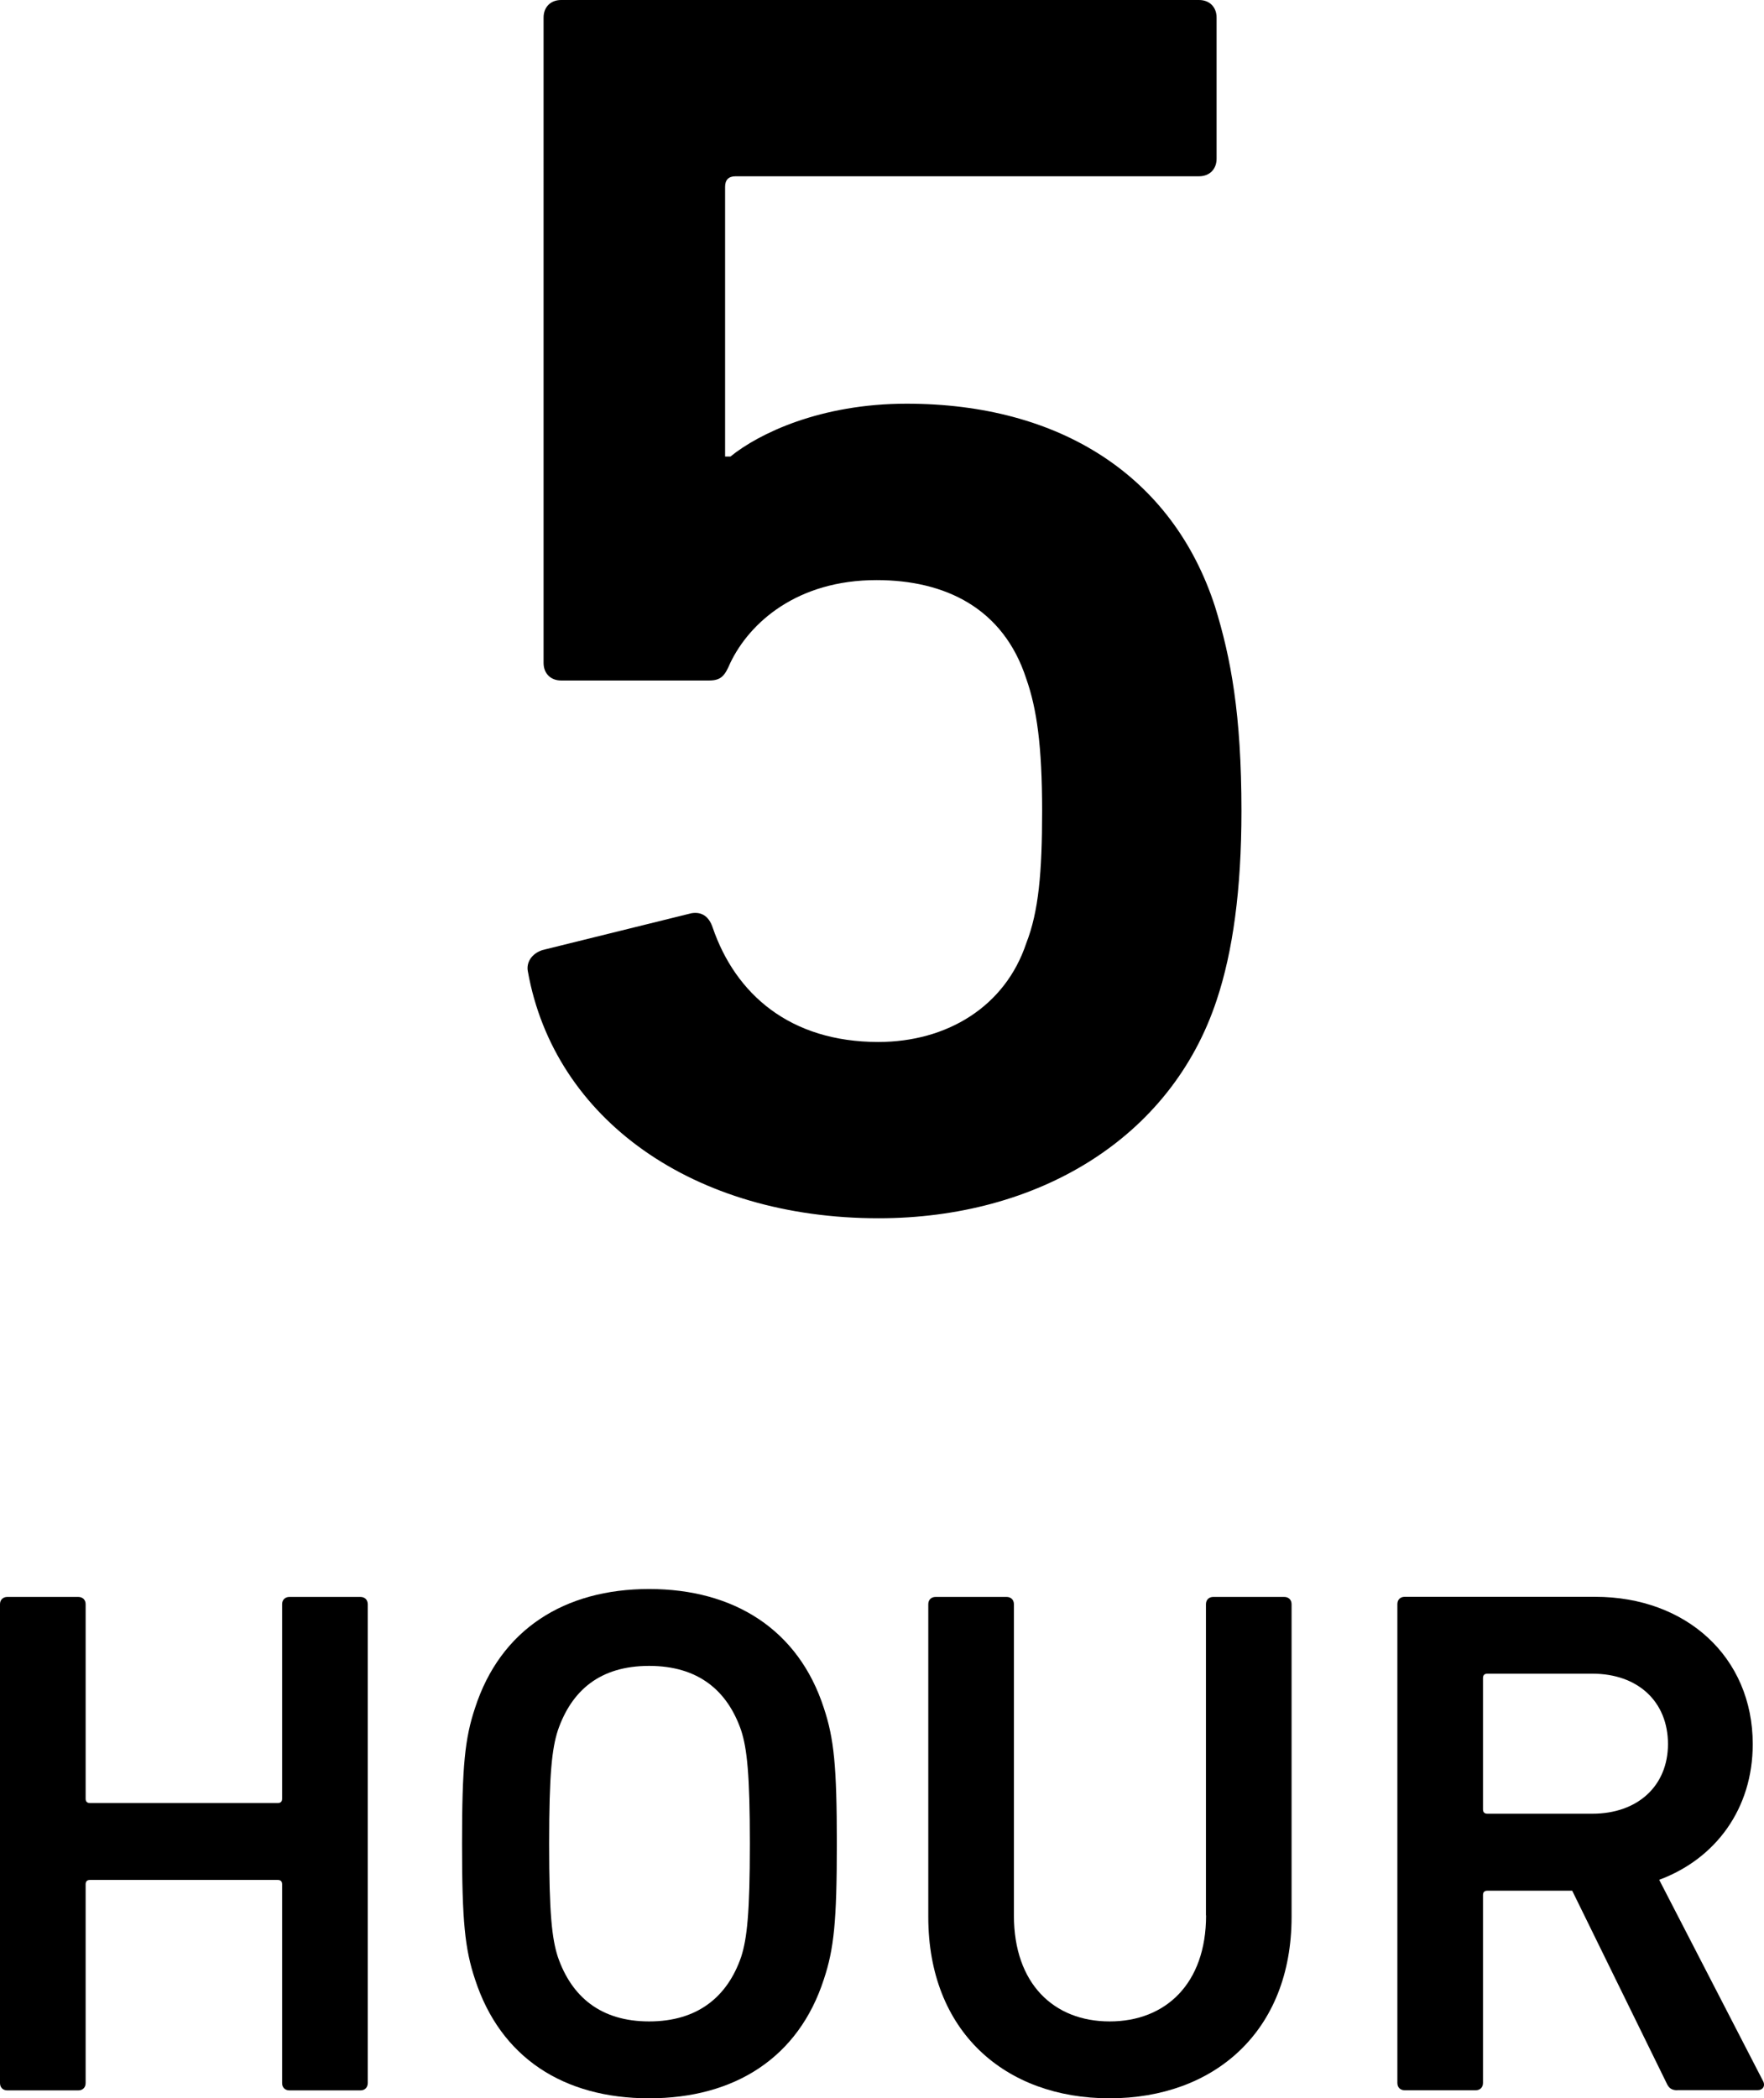 <?xml version="1.0" encoding="UTF-8"?><svg id="_イヤー_2" xmlns="http://www.w3.org/2000/svg" viewBox="0 0 142.56 169.5"><g id="_イヤー_1-2"><g><path d="M43.78,76.76l12.1-2.99c.85-.14,1.42,.28,1.71,1.14,1.85,5.41,6.27,9.26,13.39,9.26,5.55,0,10.25-2.85,11.96-7.98,1-2.56,1.28-5.7,1.28-10.68,0-5.27-.43-8.26-1.28-10.68-1.85-5.7-6.55-7.97-12.1-7.97-6.41,0-10.25,3.42-11.82,6.69-.43,1-.71,1.42-1.71,1.42h-11.96c-.85,0-1.42-.57-1.42-1.42V1.42c0-.85,.57-1.42,1.42-1.42h51.55c.85,0,1.42,.57,1.42,1.42V12.82c0,.85-.57,1.42-1.42,1.42H59.45c-.57,0-.85,.29-.85,.85v21.79h.43c2.28-1.85,7.26-4.27,14.24-4.27,12.39,0,21.5,5.84,24.92,16.38,1.28,4.13,2.14,8.69,2.14,16.52,0,6.41-.71,11.39-1.99,15.24-3.7,11.25-14.53,17.66-27.34,17.66-14.95,0-26.2-7.98-28.34-19.94-.14-.71,.29-1.42,1.14-1.71Z"/><g><path d="M0,129.59c0-.35,.23-.59,.59-.59H6.33c.35,0,.59,.23,.59,.59v15.71c0,.23,.12,.35,.35,.35h15.18c.23,0,.35-.12,.35-.35v-15.71c0-.35,.23-.59,.59-.59h5.74c.35,0,.59,.23,.59,.59v38.68c0,.35-.23,.59-.59,.59h-5.74c-.35,0-.59-.23-.59-.59v-16.06c0-.23-.12-.35-.35-.35H7.27c-.23,0-.35,.12-.35,.35v16.06c0,.35-.23,.59-.59,.59H.59c-.35,0-.59-.23-.59-.59v-38.68Z"/><path d="M38.39,159.89c-.82-2.46-1.05-4.69-1.05-10.96s.23-8.5,1.05-10.96c2.05-6.33,7.21-9.61,14.07-9.61s12.07,3.28,14.12,9.61c.82,2.46,1.05,4.69,1.05,10.96s-.23,8.5-1.05,10.96c-2.05,6.33-7.21,9.61-14.12,9.61s-12.01-3.28-14.07-9.61Zm21.51-1.82c.47-1.47,.7-3.52,.7-9.14s-.23-7.68-.7-9.14c-1.11-3.22-3.46-5.22-7.44-5.22s-6.27,1.99-7.38,5.22c-.47,1.47-.7,3.46-.7,9.14s.23,7.68,.7,9.14c1.11,3.22,3.46,5.22,7.38,5.22s6.33-1.99,7.44-5.22Z"/><path d="M97.46,154.73v-25.14c0-.35,.23-.59,.59-.59h5.74c.35,0,.59,.23,.59,.59v25.26c0,9.26-6.27,14.65-14.71,14.65s-14.65-5.39-14.65-14.65v-25.26c0-.35,.23-.59,.59-.59h5.74c.35,0,.59,.23,.59,.59v25.14c0,5.51,3.22,8.56,7.74,8.56s7.79-3.05,7.79-8.56Z"/><path d="M135.56,168.85c-.47,0-.7-.18-.88-.59l-7.62-15.53h-6.86c-.23,0-.35,.12-.35,.35v15.18c0,.35-.23,.59-.59,.59h-5.74c-.35,0-.59-.23-.59-.59v-38.68c0-.35,.23-.59,.59-.59h15.41c7.33,0,12.72,4.86,12.72,11.9,0,5.22-2.99,9.26-7.56,10.96l8.38,16.23c.23,.41,0,.76-.41,.76h-6.51Zm-.76-27.96c0-3.46-2.46-5.69-6.1-5.69h-8.5c-.23,0-.35,.12-.35,.35v10.61c0,.23,.12,.35,.35,.35h8.5c3.63,0,6.1-2.23,6.1-5.63Z"/></g></g></g></svg>